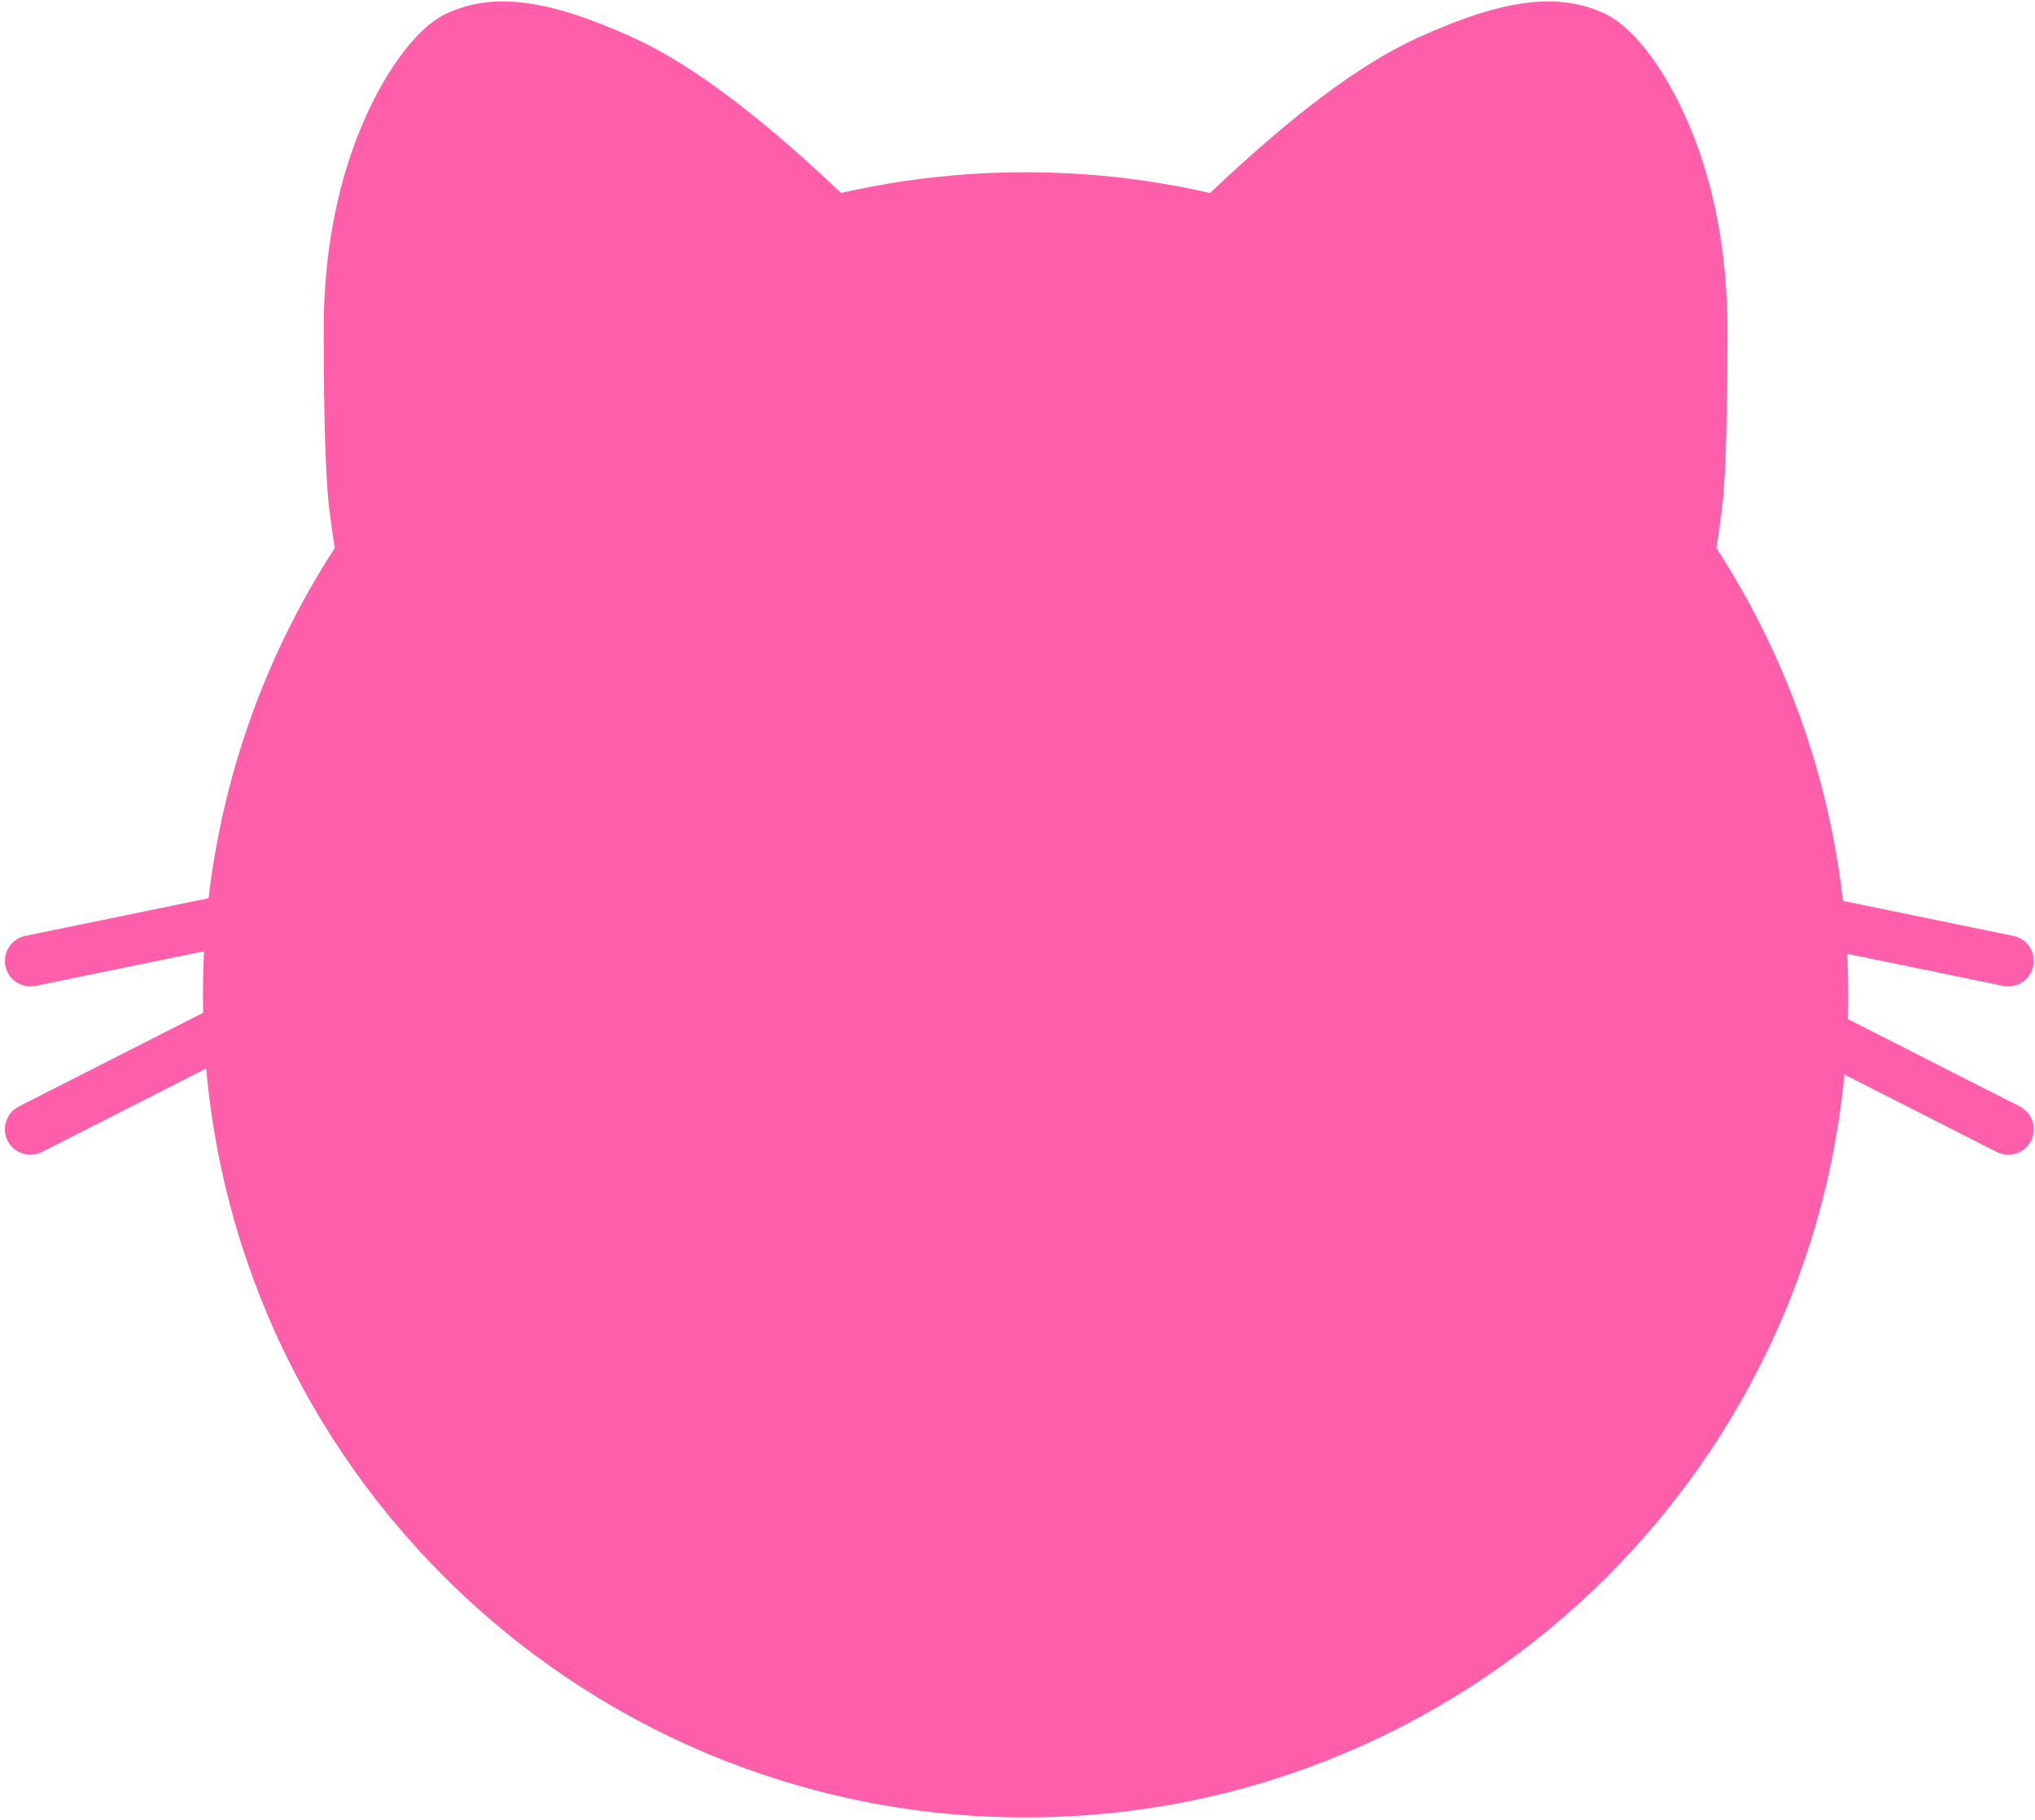 <?xml version="1.0" encoding="UTF-8"?>
<svg width="313px" height="280px" viewBox="0 0 313 280" version="1.1" xmlns="http://www.w3.org/2000/svg" xmlns:xlink="http://www.w3.org/1999/xlink">
    <title>Group 3 Copy 2</title>
    <g id="Page-1" stroke="none" stroke-width="1" fill="none" fill-rule="evenodd">
        <g id="Group-3-Copy-2" transform="translate(3.559, 0.215)" stroke="#FF5EAA" stroke-width="7.847">
            <g id="Group-2">
                <path d="M216.1,9.175 C229.419,3.111 236.315,2.938 241.675,5.463 C244.792,6.932 249.677,12.854 253.358,22.371 C256.173,29.65 258.207,39.04 258.207,50.468 L258.198,54.428 C258.141,67.183 257.824,75.376 257.185,78.995 C256.933,81.18 256.644,83.069 256.292,84.894 L257.595,86.919 L258.46,88.294 L259.438,89.898 L260.42,91.568 L261.327,93.166 L262.287,94.92 L263.217,96.687 C263.73,97.681 264.229,98.683 264.715,99.692 L265.682,101.749 L266.007,102.465 L266.513,103.601 L267.198,105.194 L267.972,107.073 L268.637,108.762 L268.931,109.532 L269.339,110.629 L269.956,112.355 L270.505,113.963 L271.206,116.129 L271.427,116.843 L271.8,118.084 L272.293,119.802 L272.737,121.438 L273.257,123.481 L273.658,125.165 L274.134,127.321 L274.474,128.988 L274.838,130.919 L275.177,132.895 L275.509,135.043 C275.675,136.19 275.826,137.34 275.959,138.486 L276.029,139.101 L276.203,140.776 L276.38,142.752 L276.528,144.797 L276.65,146.987 L276.721,148.768 L276.77,150.783 C276.781,151.593 276.786,152.2 276.786,152.808 C276.786,186.665 263.063,217.316 240.876,239.503 C218.689,261.69 188.038,275.413 154.182,275.413 C120.325,275.413 89.674,261.69 67.487,239.503 C45.302,217.317 31.579,186.669 31.577,152.815 L31.581,151.885 L31.597,150.566 L31.643,148.773 L31.735,146.535 C31.794,145.369 31.869,144.209 31.959,143.062 L32.008,142.462 L32.16,140.781 L32.37,138.791 C32.538,137.337 32.688,136.187 32.854,135.045 L33.185,132.897 L33.571,130.667 L33.888,128.993 L34.326,126.867 L34.704,125.171 L35.158,123.272 C35.478,121.985 35.766,120.895 36.068,119.811 L36.394,118.663 L36.711,117.586 L37.329,115.586 L37.856,113.97 L38.526,112.016 L39.143,110.308 L39.43,109.537 L39.873,108.382 L40.527,106.737 L41.339,104.784 L42.03,103.193 L42.353,102.472 L42.919,101.234 C43.392,100.215 43.879,99.203 44.38,98.199 L45.335,96.323 C45.824,95.382 46.325,94.449 46.837,93.524 L47.584,92.194 L48.484,90.641 L49.054,89.683 L49.898,88.302 L52.068,84.88 C51.717,83.059 51.429,81.175 51.213,79.241 C50.475,75.01 50.156,65.501 50.156,50.476 C50.156,39.04 52.19,29.65 55.005,22.371 C58.686,12.854 63.572,6.932 66.688,5.463 C72.048,2.938 78.944,3.111 92.263,9.175 C101.013,13.158 111.773,21.396 124.619,33.761 L127.577,33.096 L129.49,32.689 L131.361,32.322 L133.353,31.965 L135.158,31.67 L136.475,31.473 L138.298,31.223 L138.962,31.139 L140.619,30.945 L141.307,30.871 L143.3,30.68 L144.316,30.595 L146.138,30.464 L147.699,30.372 L149.485,30.292 L150.986,30.245 L151.54,30.232 L152.467,30.216 L154.185,30.204 L155.498,30.211 L157.387,30.245 L158.878,30.292 L160.664,30.372 L162.225,30.464 L164.043,30.595 L165.598,30.728 L167.045,30.87 L168.716,31.056 L170.077,31.224 L171.197,31.374 L172.646,31.585 L174.366,31.857 L175.661,32.078 L176.996,32.321 L178.878,32.69 L179.883,32.901 C180.484,33.028 181.082,33.16 181.678,33.296 L183.728,33.766 L185.254,32.317 C197.436,20.753 207.695,13.001 216.1,9.175 Z" id="Path" fill="#FF5EAA"></path>
                <g id="Group" transform="translate(0, 137.973)" stroke-linecap="round">
                    <line x1="42.516" y1="1.105" x2="1.115" y2="9.612" id="Line"></line>
                    <line x1="46.233" y1="12.565" x2="1.115" y2="35.506" id="Line-Copy"></line>
                </g>
                <g id="Group-Copy" transform="translate(282.901, 155.933) scale(-1, 1) translate(-282.901, -155.933)translate(259.361, 137.973)" stroke-linecap="round">
                    <line x1="42.516" y1="1.105" x2="1.115" y2="9.612" id="Line"></line>
                    <line x1="46.233" y1="12.565" x2="1.115" y2="35.506" id="Line-Copy"></line>
                </g>
            </g>
        </g>
    </g>
</svg>